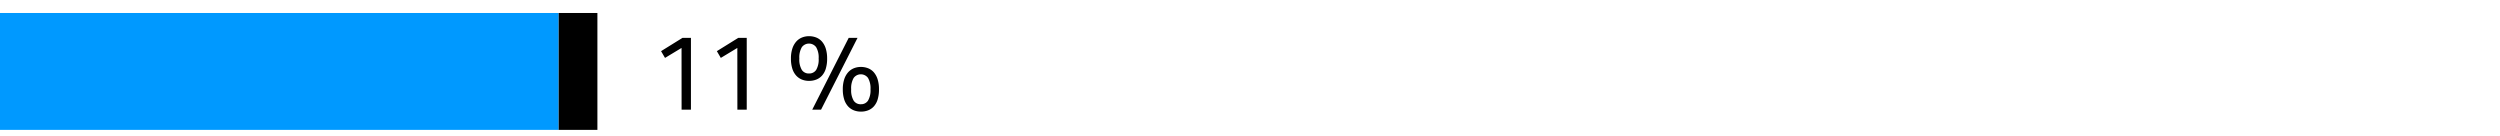 <svg xmlns="http://www.w3.org/2000/svg" width="385" height="21" viewBox="0 0 385 21"><path d="M86 2h6v18h-6z"/><path fill="#09f" d="M0 2h86v18H0z"/><g><path d="M104.957 7.382l-2.544 1.536-.608-1.04 3.3-2.048h1.3v11.056h-1.44zM113.549 7.382l-2.544 1.536-.608-1.04 3.3-2.048h1.3v11.056h-1.44zM124.589 12.454a2.883 2.883 0 01-1.112-.208 2.429 2.429 0 01-.88-.624 2.876 2.876 0 01-.584-1.064 5.1 5.1 0 01-.208-1.544 4.854 4.854 0 01.216-1.529 3.036 3.036 0 01.592-1.071 2.38 2.38 0 01.88-.632 2.856 2.856 0 011.1-.208 2.961 2.961 0 011.12.208 2.3 2.3 0 01.88.632 3.03 3.03 0 01.576 1.071 5.017 5.017 0 01.208 1.529 5.28 5.28 0 01-.2 1.544 2.841 2.841 0 01-.568 1.064 2.347 2.347 0 01-.88.624 2.985 2.985 0 01-1.14.208zm0-1.137a1.262 1.262 0 001.1-.551 3.128 3.128 0 00.384-1.752 3.132 3.132 0 00-.384-1.744 1.368 1.368 0 00-2.208 0 3.132 3.132 0 00-.384 1.744 3.128 3.128 0 00.384 1.752 1.262 1.262 0 001.108.551zm1.856 5.569h-1.36L130.7 5.83h1.36zm6.128.3a2.879 2.879 0 01-1.112-.208 2.4 2.4 0 01-.88-.624 2.877 2.877 0 01-.581-1.06 5.069 5.069 0 01-.208-1.544 4.839 4.839 0 01.216-1.528 3.055 3.055 0 01.592-1.073 2.378 2.378 0 01.88-.631 2.838 2.838 0 011.1-.208 2.938 2.938 0 011.12.208 2.292 2.292 0 01.88.631 3.049 3.049 0 01.576 1.073 5 5 0 01.208 1.528 5.247 5.247 0 01-.2 1.544 2.857 2.857 0 01-.568 1.063 2.317 2.317 0 01-.88.624 2.985 2.985 0 01-1.143.208zm0-1.135a1.263 1.263 0 001.1-.552 3.124 3.124 0 00.384-1.752 3.13 3.13 0 00-.384-1.744 1.367 1.367 0 00-2.208 0 3.13 3.13 0 00-.384 1.744 3.124 3.124 0 00.384 1.752 1.263 1.263 0 001.108.555z"/></g></svg>